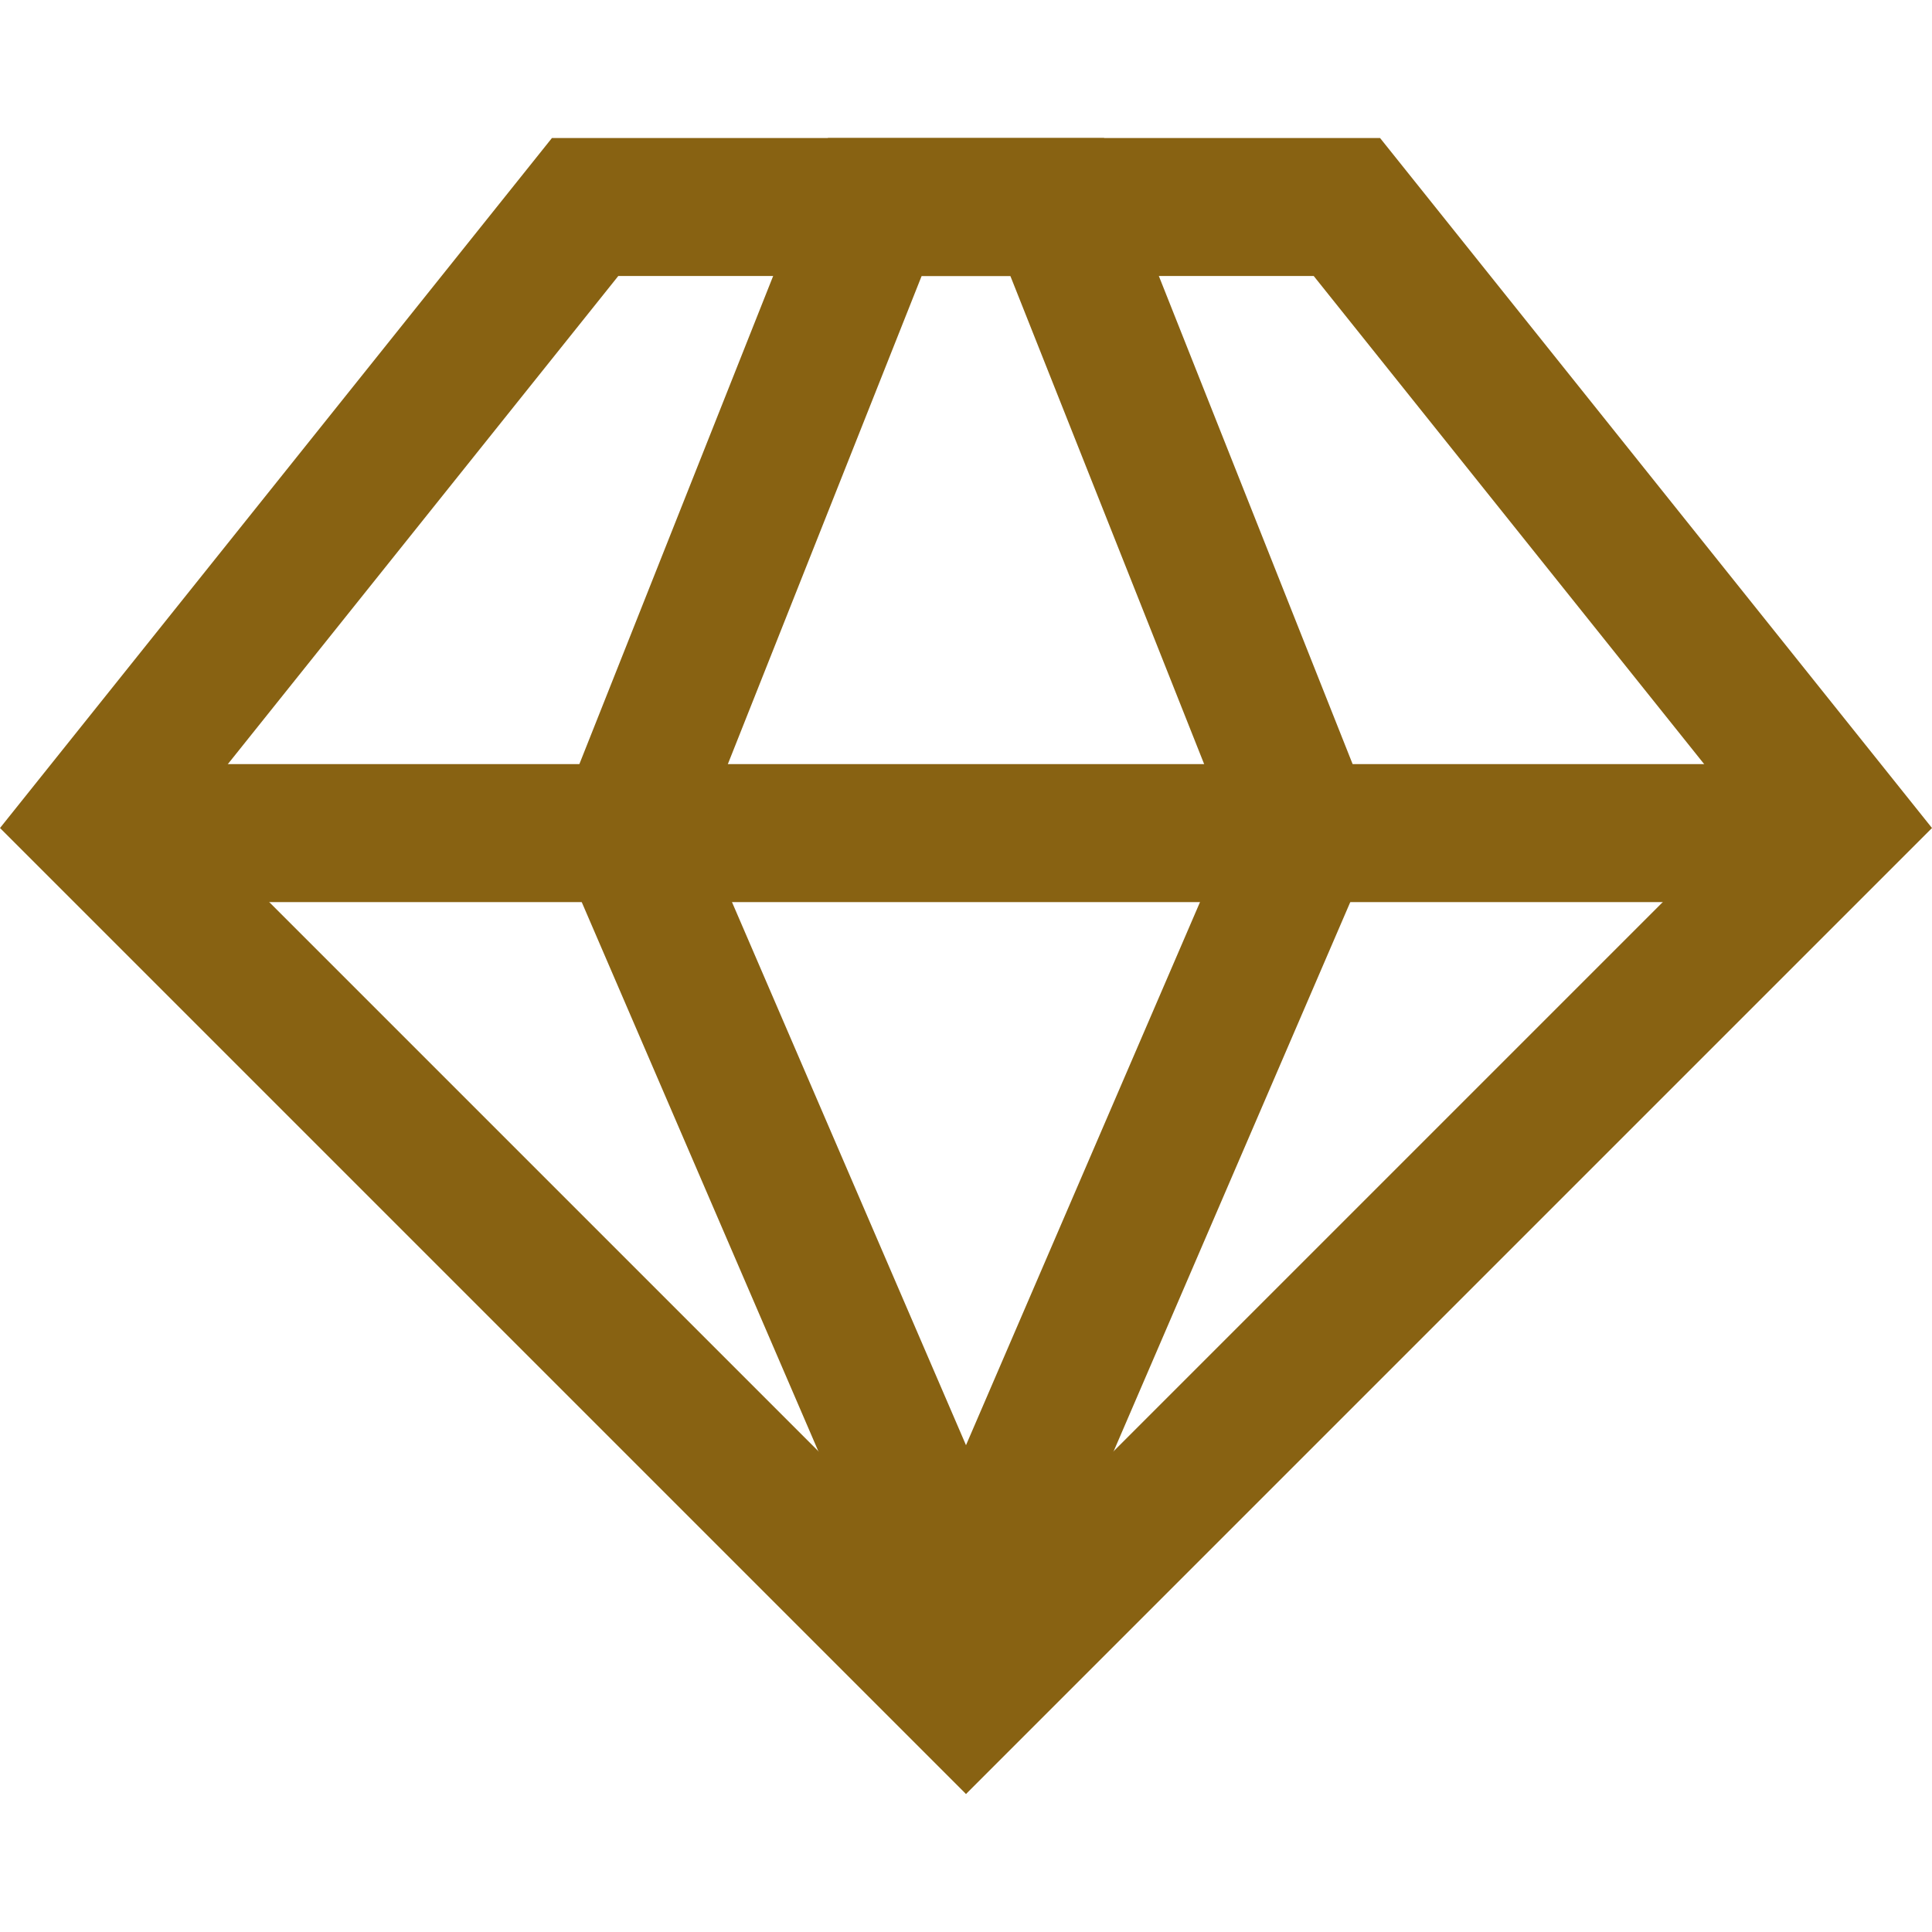 <?xml version="1.0" encoding="UTF-8"?>
<svg width="14px" height="14px" viewBox="0 0 14 14" version="1.1" xmlns="http://www.w3.org/2000/svg" xmlns:xlink="http://www.w3.org/1999/xlink">
    <title>编组 10</title>
    <g id="页面-1" stroke="none" stroke-width="1" fill="none" fill-rule="evenodd">
        <g id="apihub私有化备份" transform="translate(-887, -1210)">
            <g id="编组-10" transform="translate(887, 1210)">
                <rect id="矩形" fill="#D8D8D8" opacity="0" x="0" y="0" width="14" height="14"></rect>
                <path d="M9.76,1.5 L13.33,5.963 L7,12.293 L0.67,5.963 L4.24,1.5 L9.76,1.5 Z" id="路径-4" stroke="#886212"></path>
                <line x1="1.004" y1="6.037" x2="13" y2="6.037" id="路径-31" stroke="#886212"></line>
                <path d="M7.661,1.5 L9.459,6.029 L7,11.736 L4.541,6.029 L6.339,1.5 L7.661,1.5 Z" id="路径-32" stroke="#886212"></path>
            </g>
        </g>
    </g>
</svg>